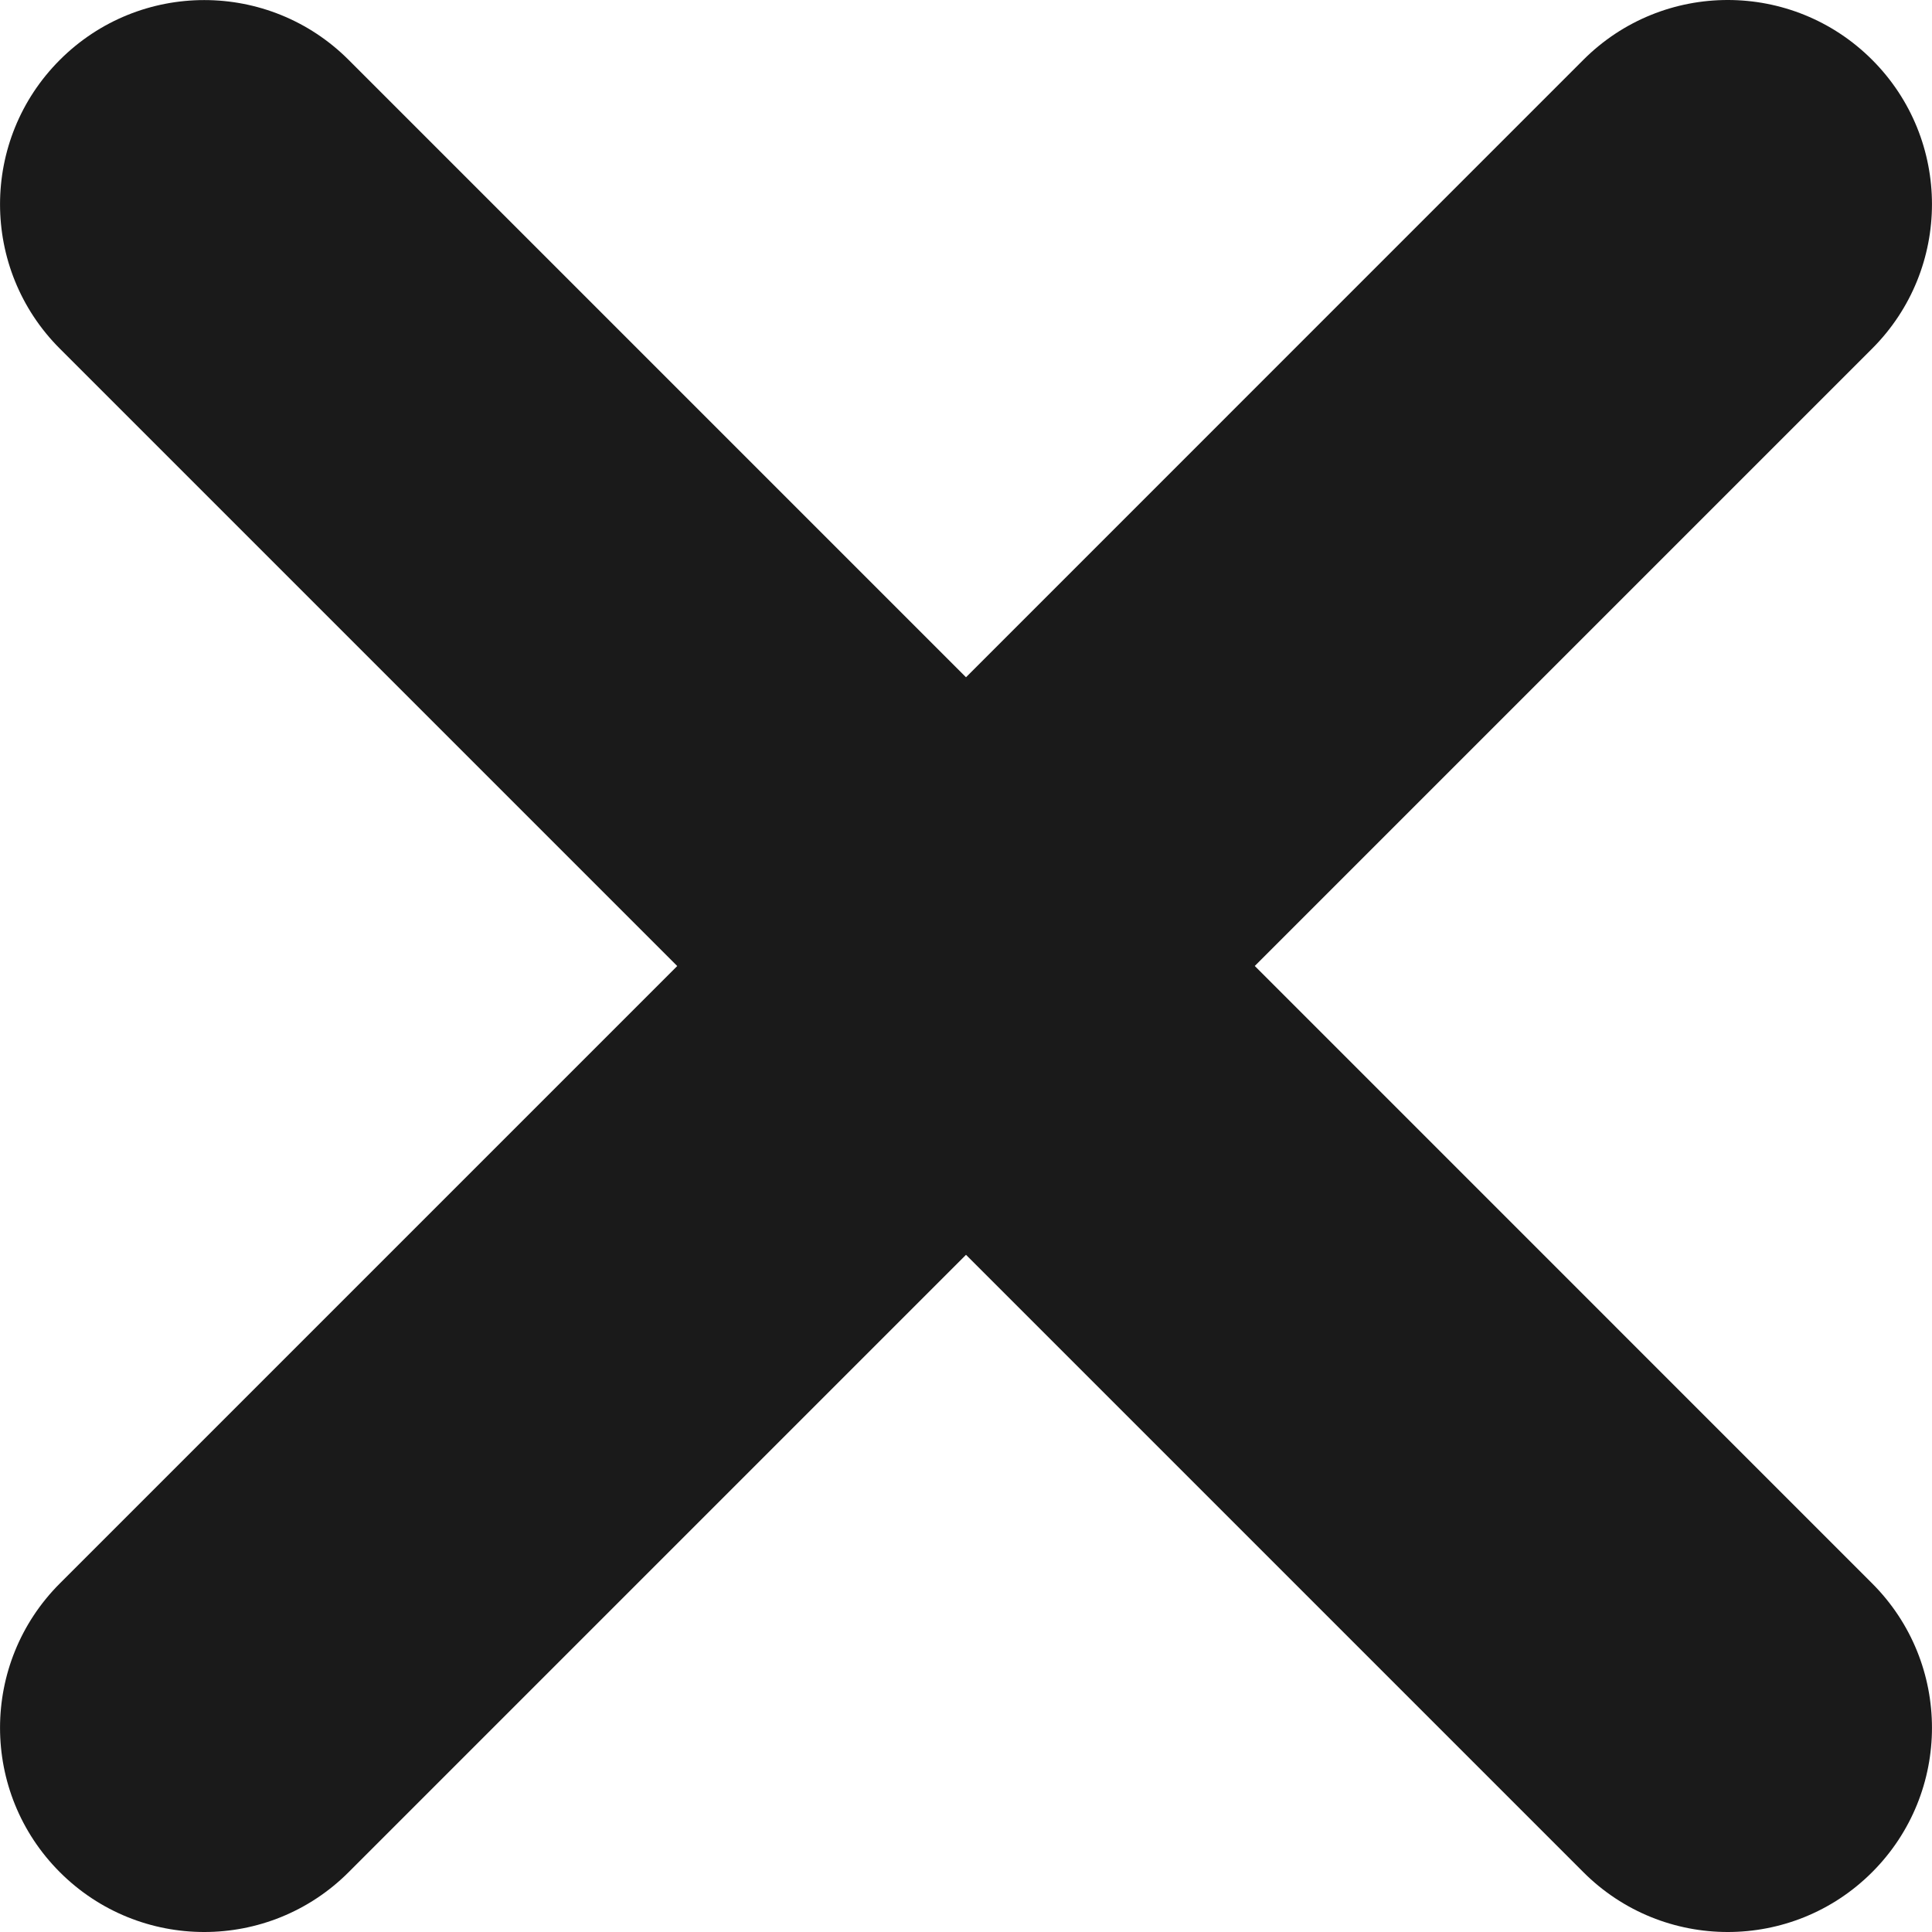 <?xml version="1.0" encoding="iso-8859-1"?>
<!-- Generator: Adobe Illustrator 16.0.0, SVG Export Plug-In . SVG Version: 6.00 Build 0)  -->
<!DOCTYPE svg PUBLIC "-//W3C//DTD SVG 1.1//EN" "http://www.w3.org/Graphics/SVG/1.1/DTD/svg11.dtd">
<svg fill="#1a1a1a" version="1.1" id="Capa_1" xmlns="http://www.w3.org/2000/svg" xmlns:xlink="http://www.w3.org/1999/xlink" x="0px" y="0px"
	 width="612.043px" height="612.043px" viewBox="0 0 612.043 612.043" style="enable-background:new 0 0 612.043 612.043;"
	 xml:space="preserve">
<g>
	<g id="cross">
		<g>
			<path d="M397.503,306.011l195.577-195.577c25.27-25.269,25.27-66.213,0-91.482c-25.269-25.269-66.213-25.269-91.481,0
				L306.022,214.551L110.445,18.974c-25.269-25.269-66.213-25.269-91.482,0s-25.269,66.213,0,91.482L214.54,306.033L18.963,501.61
				c-25.269,25.269-25.269,66.213,0,91.481c25.269,25.27,66.213,25.27,91.482,0l195.577-195.576l195.577,195.576
				c25.269,25.27,66.213,25.27,91.481,0c25.27-25.269,25.27-66.213,0-91.481L397.503,306.011z"/>
		</g>
	</g>
</g>
</svg>
